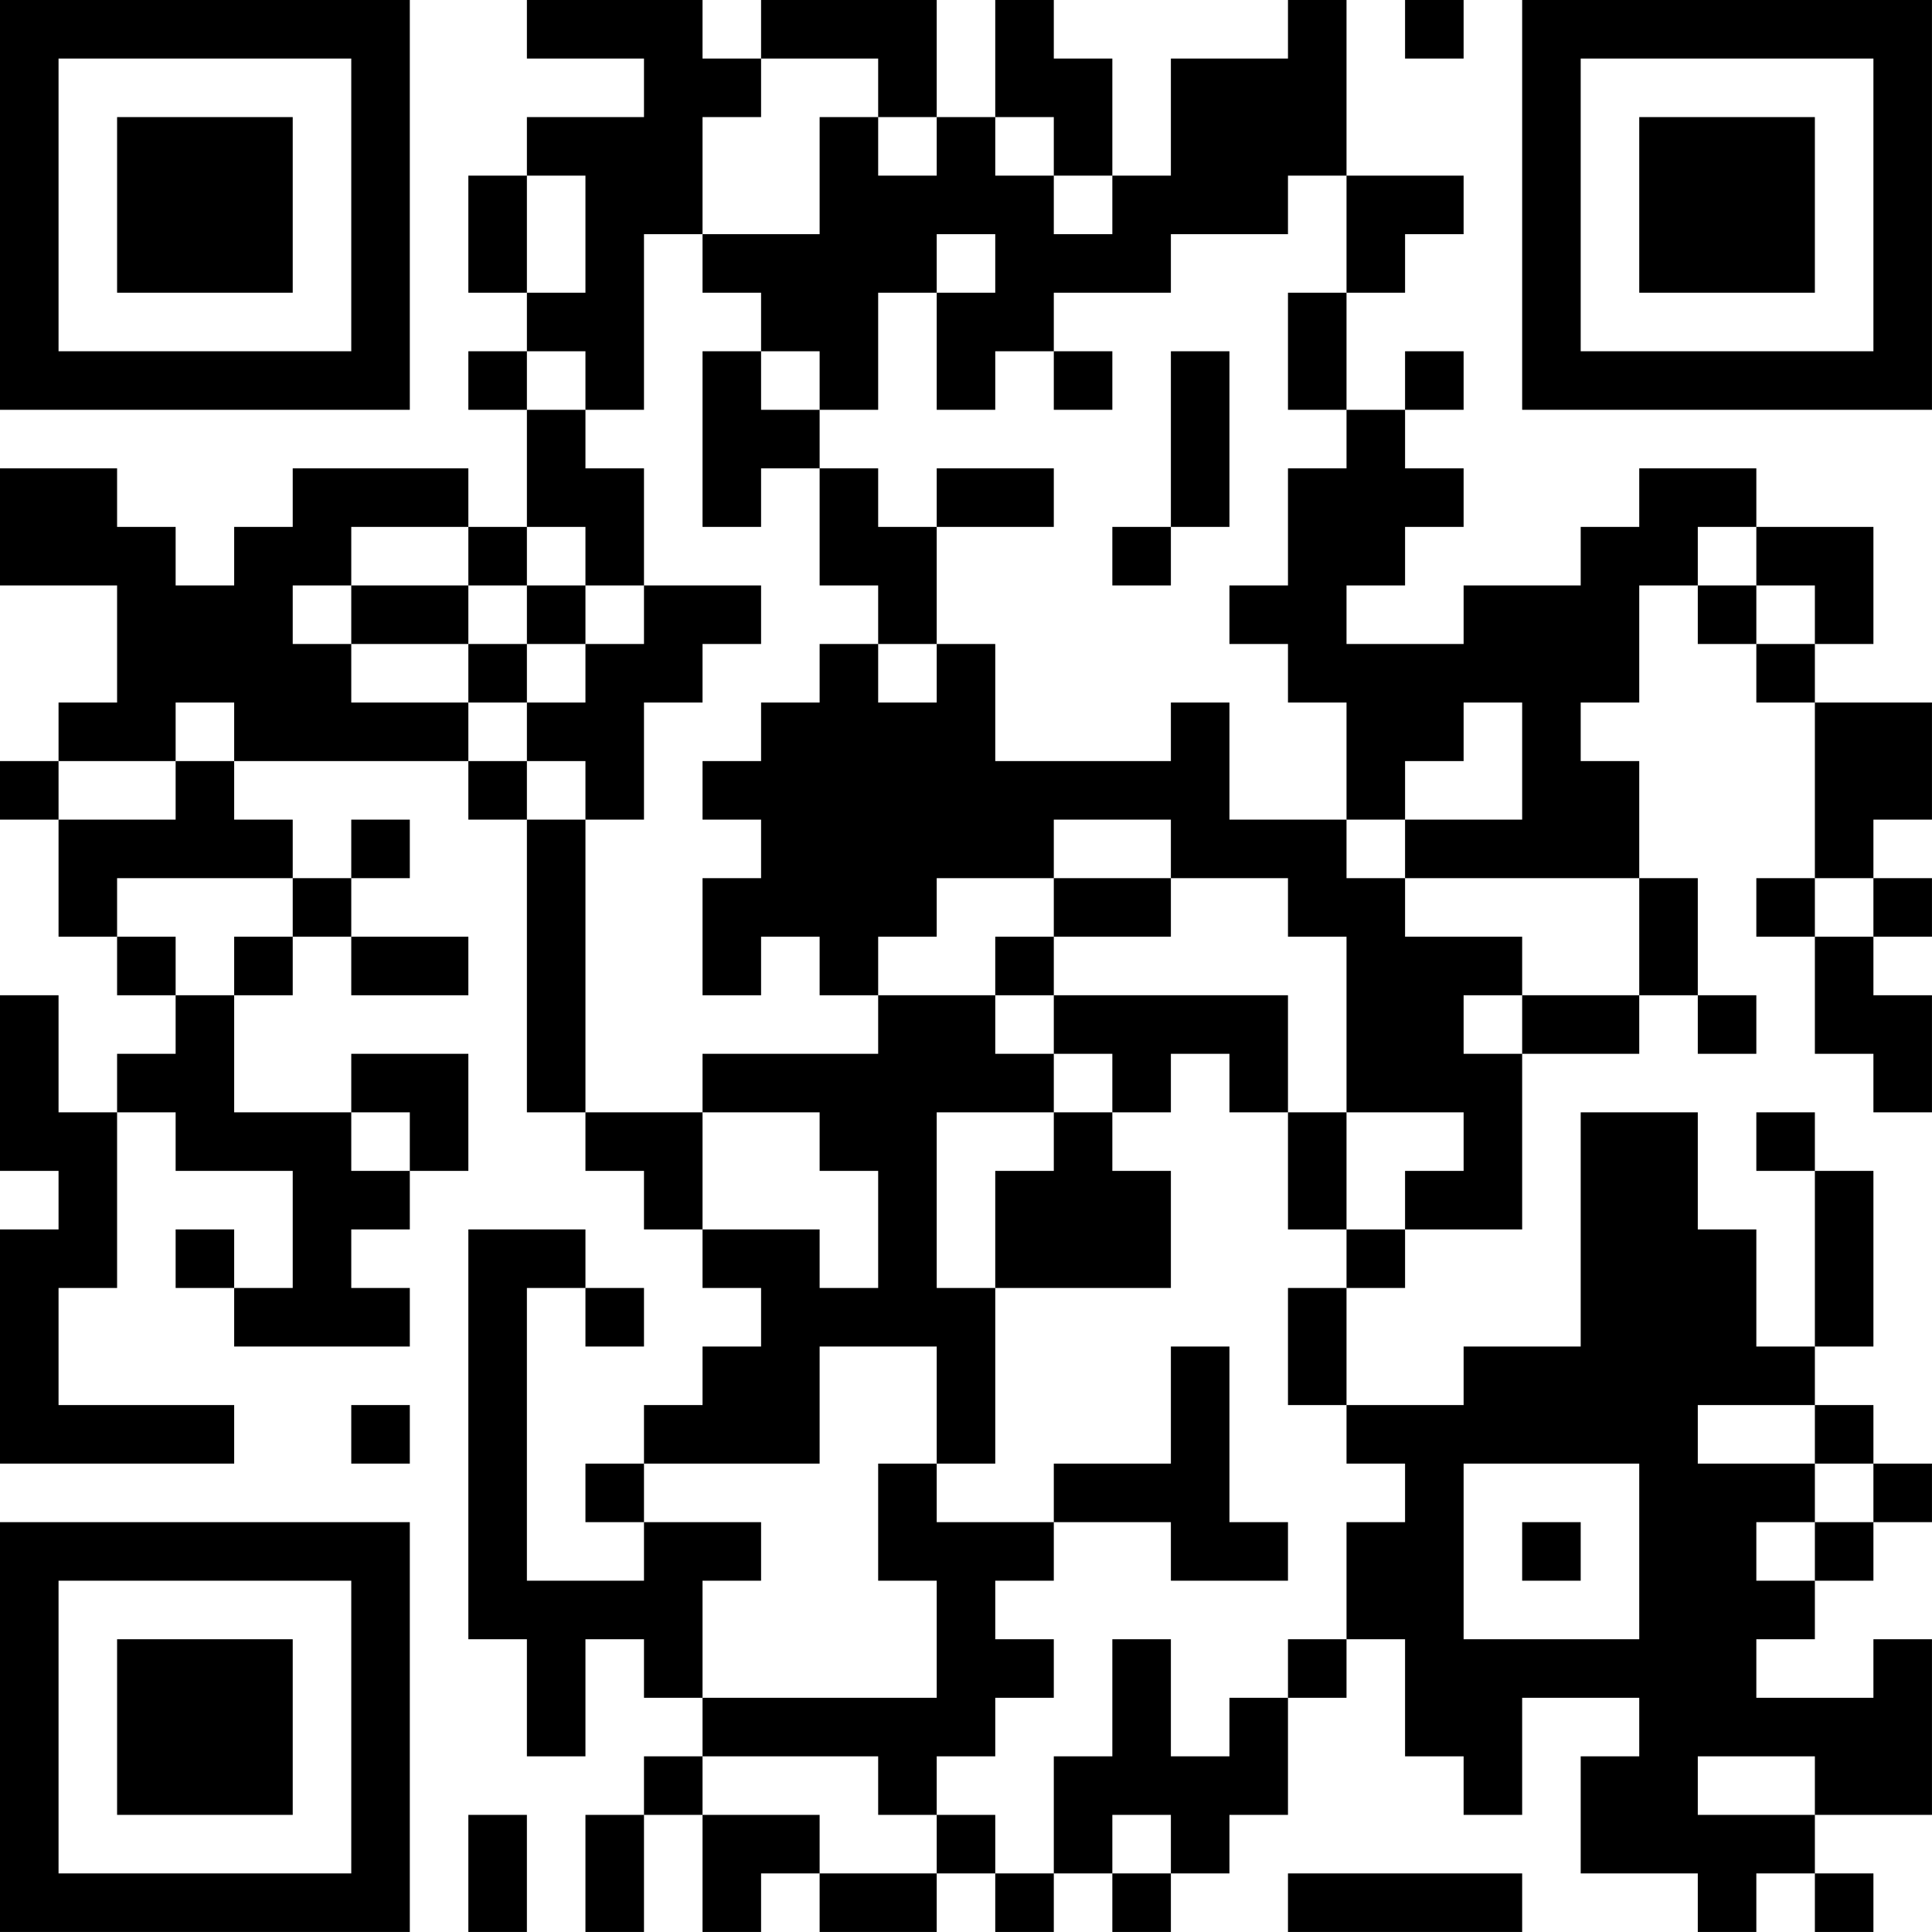 <?xml version="1.0" encoding="UTF-8"?>
<svg xmlns="http://www.w3.org/2000/svg" version="1.1" width="400" height="400" viewBox="0 0 400 400"><rect x="0" y="0" width="400" height="400" fill="#ffffff"/><g transform="scale(12.121)"><g transform="translate(0,0)"><path fill-rule="evenodd" d="M9 0L9 1L11 1L11 2L9 2L9 3L8 3L8 5L9 5L9 6L8 6L8 7L9 7L9 9L8 9L8 8L5 8L5 9L4 9L4 10L3 10L3 9L2 9L2 8L0 8L0 10L2 10L2 12L1 12L1 13L0 13L0 14L1 14L1 16L2 16L2 17L3 17L3 18L2 18L2 19L1 19L1 17L0 17L0 20L1 20L1 21L0 21L0 25L4 25L4 24L1 24L1 22L2 22L2 19L3 19L3 20L5 20L5 22L4 22L4 21L3 21L3 22L4 22L4 23L7 23L7 22L6 22L6 21L7 21L7 20L8 20L8 18L6 18L6 19L4 19L4 17L5 17L5 16L6 16L6 17L8 17L8 16L6 16L6 15L7 15L7 14L6 14L6 15L5 15L5 14L4 14L4 13L8 13L8 14L9 14L9 19L10 19L10 20L11 20L11 21L12 21L12 22L13 22L13 23L12 23L12 24L11 24L11 25L10 25L10 26L11 26L11 27L9 27L9 22L10 22L10 23L11 23L11 22L10 22L10 21L8 21L8 28L9 28L9 30L10 30L10 28L11 28L11 29L12 29L12 30L11 30L11 31L10 31L10 33L11 33L11 31L12 31L12 33L13 33L13 32L14 32L14 33L16 33L16 32L17 32L17 33L18 33L18 32L19 32L19 33L20 33L20 32L21 32L21 31L22 31L22 29L23 29L23 28L24 28L24 30L25 30L25 31L26 31L26 29L28 29L28 30L27 30L27 32L29 32L29 33L30 33L30 32L31 32L31 33L32 33L32 32L31 32L31 31L33 31L33 28L32 28L32 29L30 29L30 28L31 28L31 27L32 27L32 26L33 26L33 25L32 25L32 24L31 24L31 23L32 23L32 20L31 20L31 19L30 19L30 20L31 20L31 23L30 23L30 21L29 21L29 19L27 19L27 23L25 23L25 24L23 24L23 22L24 22L24 21L26 21L26 18L28 18L28 17L29 17L29 18L30 18L30 17L29 17L29 15L28 15L28 13L27 13L27 12L28 12L28 10L29 10L29 11L30 11L30 12L31 12L31 15L30 15L30 16L31 16L31 18L32 18L32 19L33 19L33 17L32 17L32 16L33 16L33 15L32 15L32 14L33 14L33 12L31 12L31 11L32 11L32 9L30 9L30 8L28 8L28 9L27 9L27 10L25 10L25 11L23 11L23 10L24 10L24 9L25 9L25 8L24 8L24 7L25 7L25 6L24 6L24 7L23 7L23 5L24 5L24 4L25 4L25 3L23 3L23 0L22 0L22 1L20 1L20 3L19 3L19 1L18 1L18 0L17 0L17 2L16 2L16 0L13 0L13 1L12 1L12 0ZM24 0L24 1L25 1L25 0ZM13 1L13 2L12 2L12 4L11 4L11 7L10 7L10 6L9 6L9 7L10 7L10 8L11 8L11 10L10 10L10 9L9 9L9 10L8 10L8 9L6 9L6 10L5 10L5 11L6 11L6 12L8 12L8 13L9 13L9 14L10 14L10 19L12 19L12 21L14 21L14 22L15 22L15 20L14 20L14 19L12 19L12 18L15 18L15 17L17 17L17 18L18 18L18 19L16 19L16 22L17 22L17 25L16 25L16 23L14 23L14 25L11 25L11 26L13 26L13 27L12 27L12 29L16 29L16 27L15 27L15 25L16 25L16 26L18 26L18 27L17 27L17 28L18 28L18 29L17 29L17 30L16 30L16 31L15 31L15 30L12 30L12 31L14 31L14 32L16 32L16 31L17 31L17 32L18 32L18 30L19 30L19 28L20 28L20 30L21 30L21 29L22 29L22 28L23 28L23 26L24 26L24 25L23 25L23 24L22 24L22 22L23 22L23 21L24 21L24 20L25 20L25 19L23 19L23 16L22 16L22 15L20 15L20 14L18 14L18 15L16 15L16 16L15 16L15 17L14 17L14 16L13 16L13 17L12 17L12 15L13 15L13 14L12 14L12 13L13 13L13 12L14 12L14 11L15 11L15 12L16 12L16 11L17 11L17 13L20 13L20 12L21 12L21 14L23 14L23 15L24 15L24 16L26 16L26 17L25 17L25 18L26 18L26 17L28 17L28 15L24 15L24 14L26 14L26 12L25 12L25 13L24 13L24 14L23 14L23 12L22 12L22 11L21 11L21 10L22 10L22 8L23 8L23 7L22 7L22 5L23 5L23 3L22 3L22 4L20 4L20 5L18 5L18 6L17 6L17 7L16 7L16 5L17 5L17 4L16 4L16 5L15 5L15 7L14 7L14 6L13 6L13 5L12 5L12 4L14 4L14 2L15 2L15 3L16 3L16 2L15 2L15 1ZM17 2L17 3L18 3L18 4L19 4L19 3L18 3L18 2ZM9 3L9 5L10 5L10 3ZM12 6L12 9L13 9L13 8L14 8L14 10L15 10L15 11L16 11L16 9L18 9L18 8L16 8L16 9L15 9L15 8L14 8L14 7L13 7L13 6ZM18 6L18 7L19 7L19 6ZM20 6L20 9L19 9L19 10L20 10L20 9L21 9L21 6ZM29 9L29 10L30 10L30 11L31 11L31 10L30 10L30 9ZM6 10L6 11L8 11L8 12L9 12L9 13L10 13L10 14L11 14L11 12L12 12L12 11L13 11L13 10L11 10L11 11L10 11L10 10L9 10L9 11L8 11L8 10ZM9 11L9 12L10 12L10 11ZM3 12L3 13L1 13L1 14L3 14L3 13L4 13L4 12ZM2 15L2 16L3 16L3 17L4 17L4 16L5 16L5 15ZM18 15L18 16L17 16L17 17L18 17L18 18L19 18L19 19L18 19L18 20L17 20L17 22L20 22L20 20L19 20L19 19L20 19L20 18L21 18L21 19L22 19L22 21L23 21L23 19L22 19L22 17L18 17L18 16L20 16L20 15ZM31 15L31 16L32 16L32 15ZM6 19L6 20L7 20L7 19ZM20 23L20 25L18 25L18 26L20 26L20 27L22 27L22 26L21 26L21 23ZM6 24L6 25L7 25L7 24ZM29 24L29 25L31 25L31 26L30 26L30 27L31 27L31 26L32 26L32 25L31 25L31 24ZM25 25L25 28L28 28L28 25ZM26 26L26 27L27 27L27 26ZM29 30L29 31L31 31L31 30ZM8 31L8 33L9 33L9 31ZM19 31L19 32L20 32L20 31ZM22 32L22 33L26 33L26 32ZM0 0L0 7L7 7L7 0ZM1 1L1 6L6 6L6 1ZM2 2L2 5L5 5L5 2ZM26 0L26 7L33 7L33 0ZM27 1L27 6L32 6L32 1ZM28 2L28 5L31 5L31 2ZM0 26L0 33L7 33L7 26ZM1 27L1 32L6 32L6 27ZM2 28L2 31L5 31L5 28Z" fill="#000000"/></g></g></svg>
